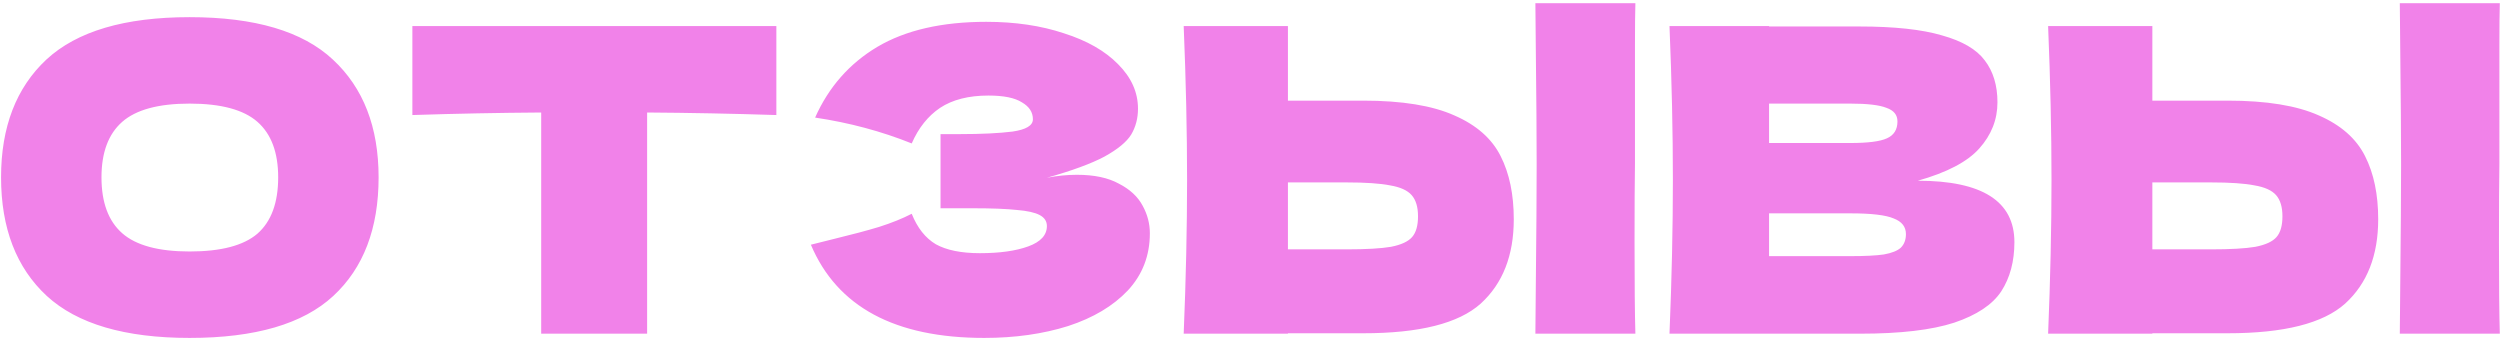 <?xml version="1.0" encoding="UTF-8"?> <svg xmlns="http://www.w3.org/2000/svg" width="472" height="64" viewBox="0 0 472 64" fill="none"><path d="M35.8 63.8C23.587 63.8 14.6 61.16 8.84 55.88C3.08 50.547 0.2 43.08 0.2 33.48C0.2 23.987 3.053 16.573 8.76 11.24C14.52 5.907 23.533 3.24 35.8 3.24C48.12 3.24 57.133 5.907 62.84 11.24C68.6 16.573 71.48 23.987 71.48 33.48C71.48 43.133 68.627 50.6 62.92 55.88C57.213 61.16 48.173 63.8 35.8 63.8ZM35.8 47.48C41.72 47.48 45.987 46.36 48.6 44.12C51.213 41.827 52.52 38.28 52.52 33.48C52.52 28.787 51.213 25.293 48.6 23C45.987 20.707 41.72 19.56 35.8 19.56C29.933 19.56 25.693 20.707 23.08 23C20.467 25.293 19.16 28.787 19.16 33.48C19.16 38.227 20.467 41.747 23.08 44.04C25.693 46.333 29.933 47.48 35.8 47.48ZM146.576 21.72C138.203 21.453 130.07 21.293 122.176 21.24V63H102.176V21.24C94.23 21.293 86.123 21.453 77.856 21.72V4.92H146.576V21.72ZM197.653 33.56C199.573 33.187 201.466 33 203.333 33C206.586 33 209.226 33.56 211.253 34.68C213.333 35.747 214.826 37.133 215.733 38.84C216.639 40.493 217.093 42.227 217.093 44.04C217.093 48.253 215.706 51.853 212.933 54.84C210.159 57.773 206.399 60.013 201.653 61.56C196.906 63.053 191.626 63.8 185.813 63.8C168.959 63.8 158.053 57.933 153.093 46.2L157.573 45.08C160.879 44.28 163.679 43.533 165.973 42.84C168.319 42.093 170.373 41.267 172.133 40.36C173.199 43.027 174.719 44.947 176.693 46.12C178.719 47.24 181.493 47.8 185.013 47.8C188.746 47.8 191.786 47.373 194.133 46.52C196.479 45.667 197.653 44.387 197.653 42.68C197.653 41.773 197.199 41.08 196.293 40.6C195.386 40.12 193.946 39.8 191.973 39.64C189.999 39.427 187.226 39.32 183.653 39.32H177.573V25.32H181.253C185.306 25.32 188.613 25.16 191.173 24.84C193.733 24.467 195.012 23.693 195.012 22.52C195.012 21.187 194.319 20.12 192.933 19.32C191.599 18.467 189.493 18.04 186.613 18.04C182.879 18.04 179.839 18.813 177.493 20.36C175.199 21.907 173.413 24.147 172.133 27.08C166.426 24.787 160.346 23.16 153.893 22.2C156.453 16.44 160.373 11.987 165.653 8.84C170.986 5.693 177.839 4.12 186.213 4.12C191.653 4.12 196.533 4.84 200.853 6.28C205.226 7.667 208.639 9.613 211.093 12.12C213.599 14.627 214.853 17.427 214.853 20.52C214.853 22.333 214.426 23.96 213.573 25.4C212.719 26.787 211.039 28.173 208.533 29.56C206.026 30.893 202.399 32.227 197.653 33.56ZM308.681 31C308.628 34.2 308.601 39.107 308.601 45.72C308.601 53.667 308.655 59.427 308.761 63H289.881L289.961 53.96C290.068 44.04 290.121 36.387 290.121 31C290.121 25.88 290.068 18.627 289.961 9.24L289.881 0.6H308.761C308.708 2.307 308.681 4.973 308.681 8.6V23.56V31ZM257.401 19C264.708 19 270.441 19.933 274.601 21.8C278.761 23.613 281.668 26.173 283.321 29.48C284.975 32.733 285.801 36.707 285.801 41.4C285.801 48.227 283.721 53.533 279.561 57.32C275.401 61.053 268.015 62.92 257.401 62.92H243.161V63H223.481C223.908 52.653 224.121 42.973 224.121 33.96C224.121 24.947 223.908 15.267 223.481 4.92H243.161V19H257.401ZM254.201 47.08C257.935 47.08 260.735 46.92 262.601 46.6C264.521 46.227 265.855 45.613 266.601 44.76C267.348 43.907 267.721 42.6 267.721 40.84C267.721 39.08 267.321 37.747 266.521 36.84C265.721 35.933 264.361 35.32 262.441 35C260.575 34.627 257.828 34.44 254.201 34.44H243.161V47.08H254.201ZM362.08 34.12C374.24 34.12 380.32 37.987 380.32 45.72C380.32 49.347 379.493 52.44 377.84 55C376.187 57.507 373.227 59.48 368.96 60.92C364.693 62.307 358.773 63 351.2 63H315.2C315.627 52.653 315.84 42.973 315.84 33.96C315.84 24.947 315.627 15.267 315.2 4.92H334V5H351.04C357.653 5 362.853 5.56 366.64 6.68C370.48 7.747 373.173 9.32 374.72 11.4C376.32 13.48 377.12 16.12 377.12 19.32C377.12 22.573 375.973 25.48 373.68 28.04C371.44 30.547 367.573 32.573 362.08 34.12ZM334 19.56V27H349.36C352.667 27 354.96 26.707 356.24 26.12C357.573 25.533 358.24 24.467 358.24 22.92C358.24 21.693 357.547 20.84 356.16 20.36C354.827 19.827 352.56 19.56 349.36 19.56H334ZM349.36 48.36C352.133 48.36 354.24 48.253 355.68 48.04C357.173 47.773 358.24 47.347 358.88 46.76C359.52 46.12 359.84 45.267 359.84 44.2C359.84 42.813 359.067 41.827 357.52 41.24C356.027 40.6 353.307 40.28 349.36 40.28H334V48.36H349.36ZM471.884 31C471.831 34.2 471.804 39.107 471.804 45.72C471.804 53.667 471.858 59.427 471.964 63H453.084L453.164 53.96C453.271 44.04 453.324 36.387 453.324 31C453.324 25.88 453.271 18.627 453.164 9.24L453.084 0.6H471.964C471.911 2.307 471.884 4.973 471.884 8.6V23.56V31ZM420.604 19C427.911 19 433.644 19.933 437.804 21.8C441.964 23.613 444.871 26.173 446.524 29.48C448.178 32.733 449.004 36.707 449.004 41.4C449.004 48.227 446.924 53.533 442.764 57.32C438.604 61.053 431.218 62.92 420.604 62.92H406.364V63H386.684C387.111 52.653 387.324 42.973 387.324 33.96C387.324 24.947 387.111 15.267 386.684 4.92H406.364V19H420.604ZM417.404 47.08C421.138 47.08 423.938 46.92 425.804 46.6C427.724 46.227 429.058 45.613 429.804 44.76C430.551 43.907 430.924 42.6 430.924 40.84C430.924 39.08 430.524 37.747 429.724 36.84C428.924 35.933 427.564 35.32 425.644 35C423.778 34.627 421.031 34.44 417.404 34.44H406.364V47.08H417.404Z" fill="#F182E9"></path></svg> 